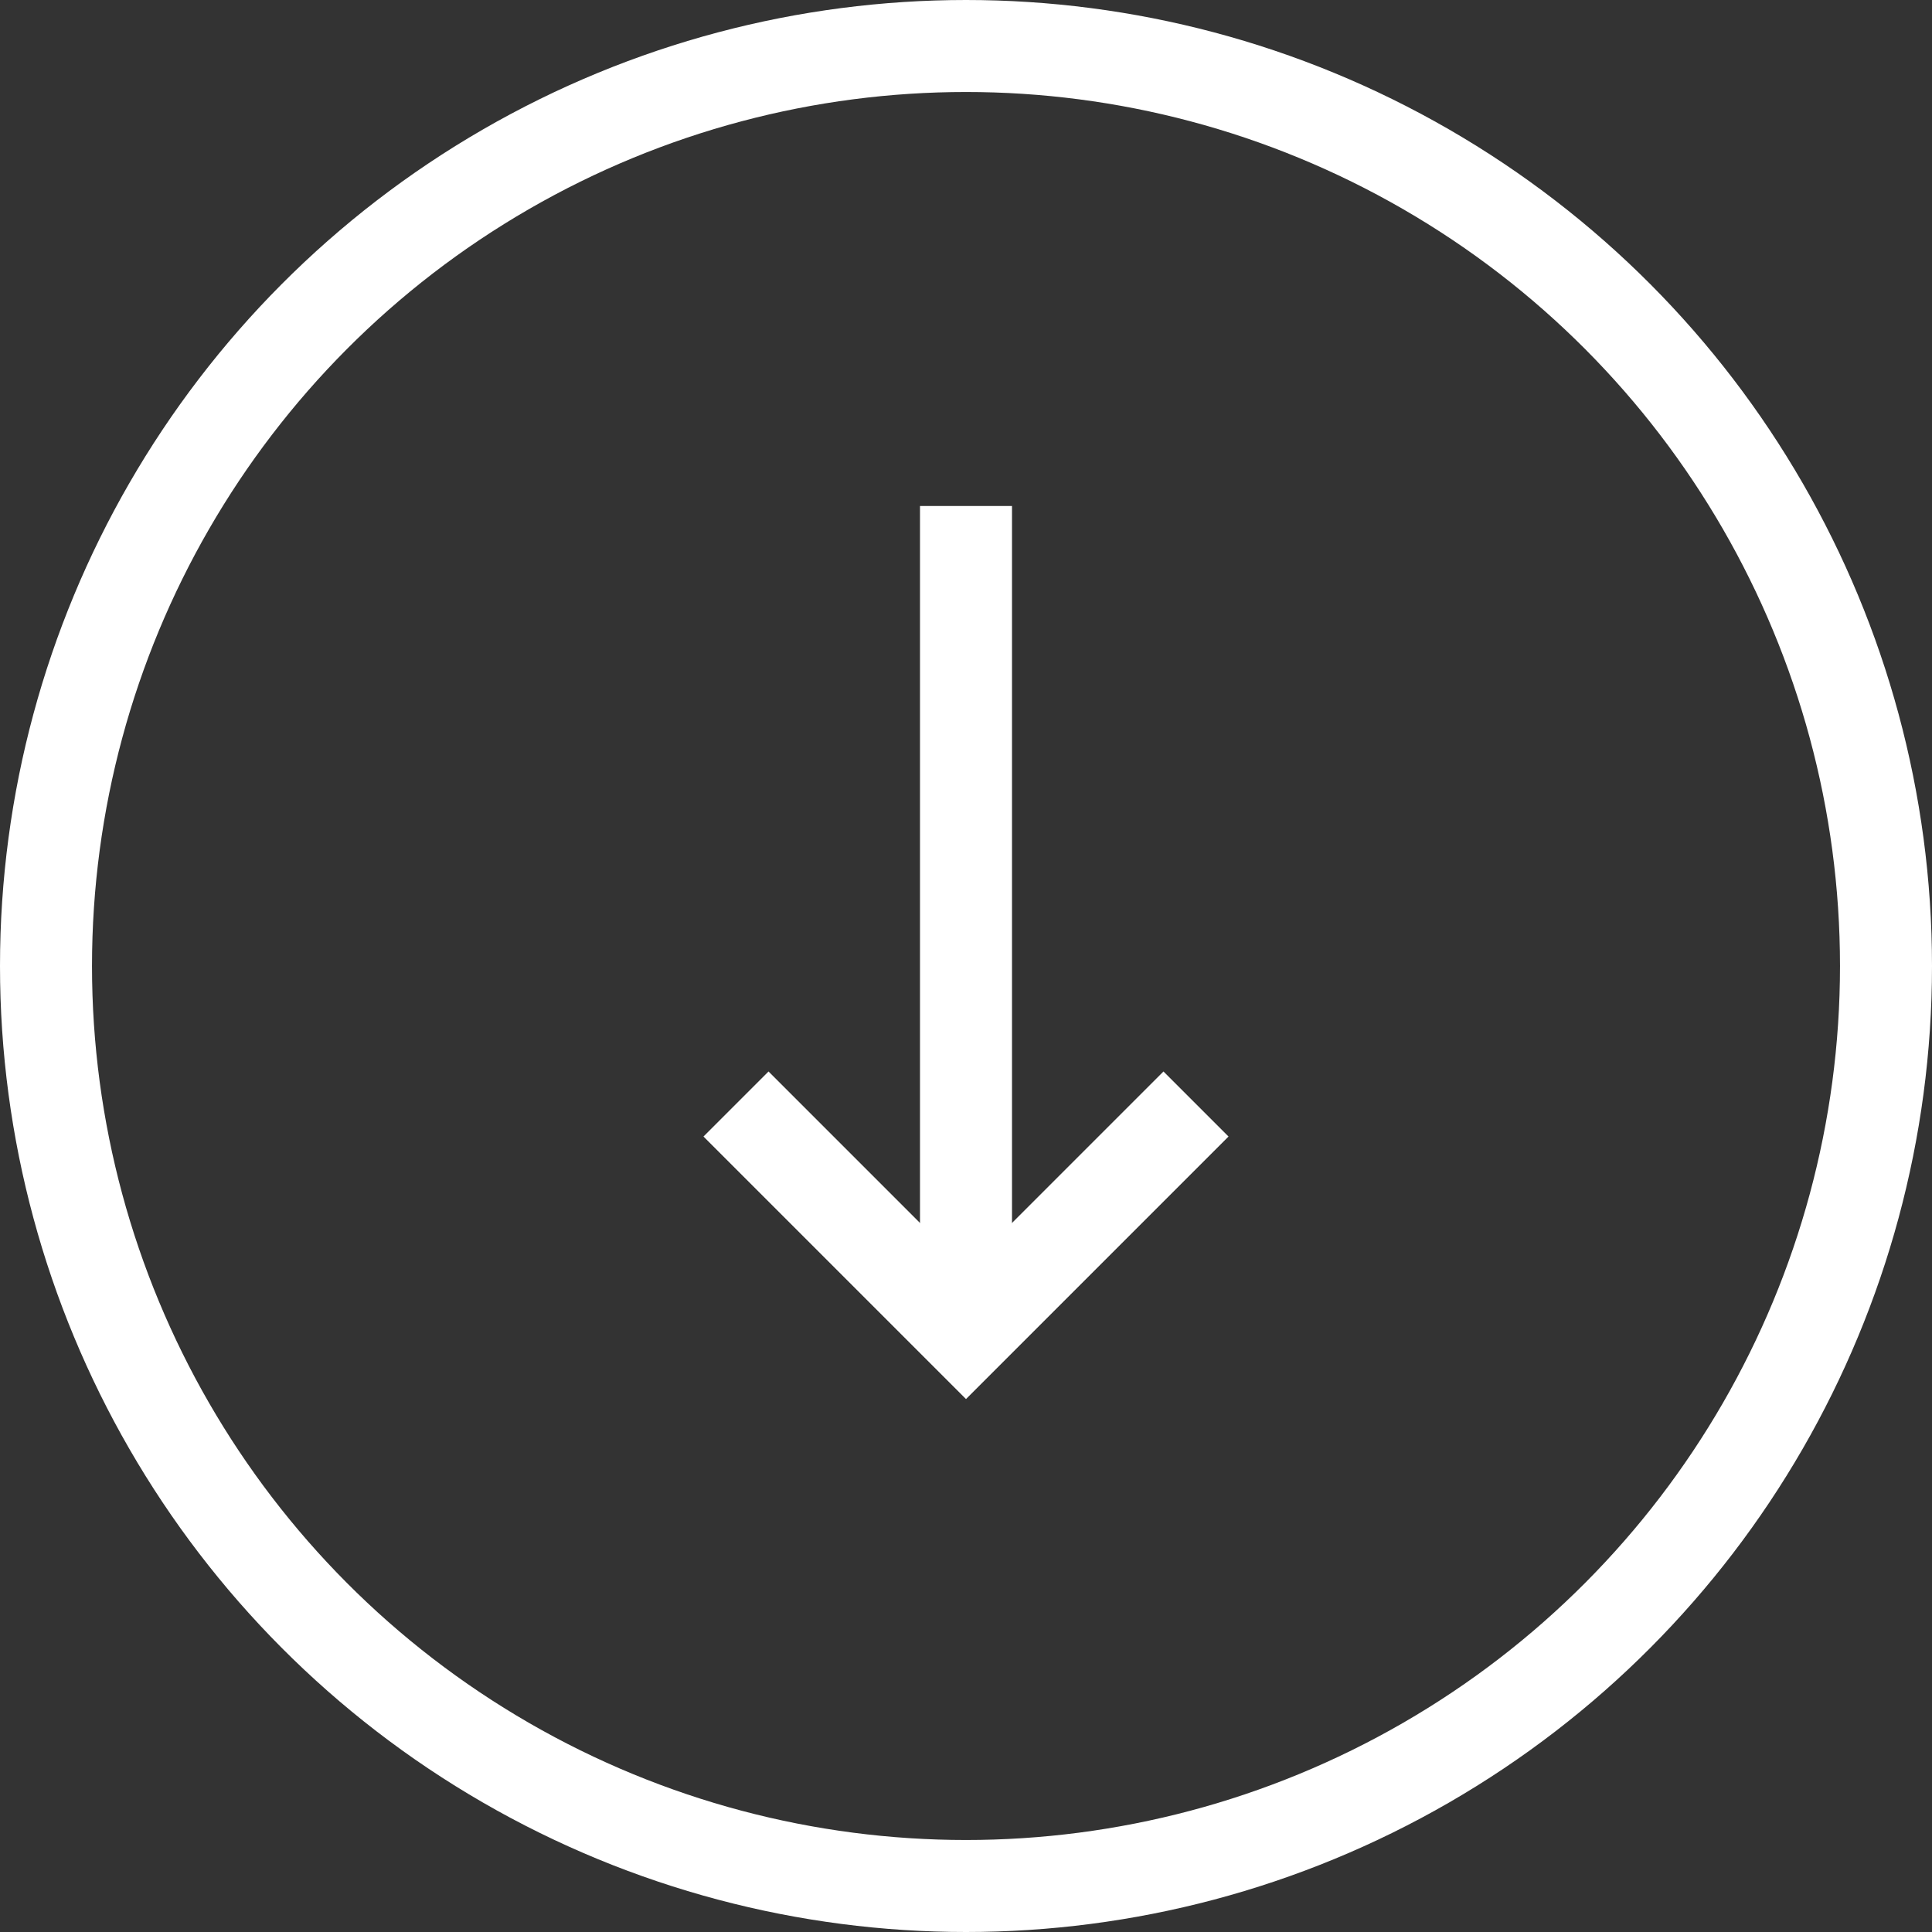 <svg width="42" height="42" viewBox="0 0 42 42" fill="none" xmlns="http://www.w3.org/2000/svg">
<rect x="0" y="0" width="42" height="42" fill="#333333" stroke="none"/>
<g id="Icon Scroll Down Arrow Indicator">
<circle id="Oval" cx="21" cy="21" r="20" stroke="white" stroke-width="2"/>
<path id="Stroke 1" d="M26 24L21 29L16 24" stroke="white" stroke-width="2"/>
<path id="Stroke 3" d="M21 28V11" stroke="white" stroke-width="2"/>
</g>
</svg>
